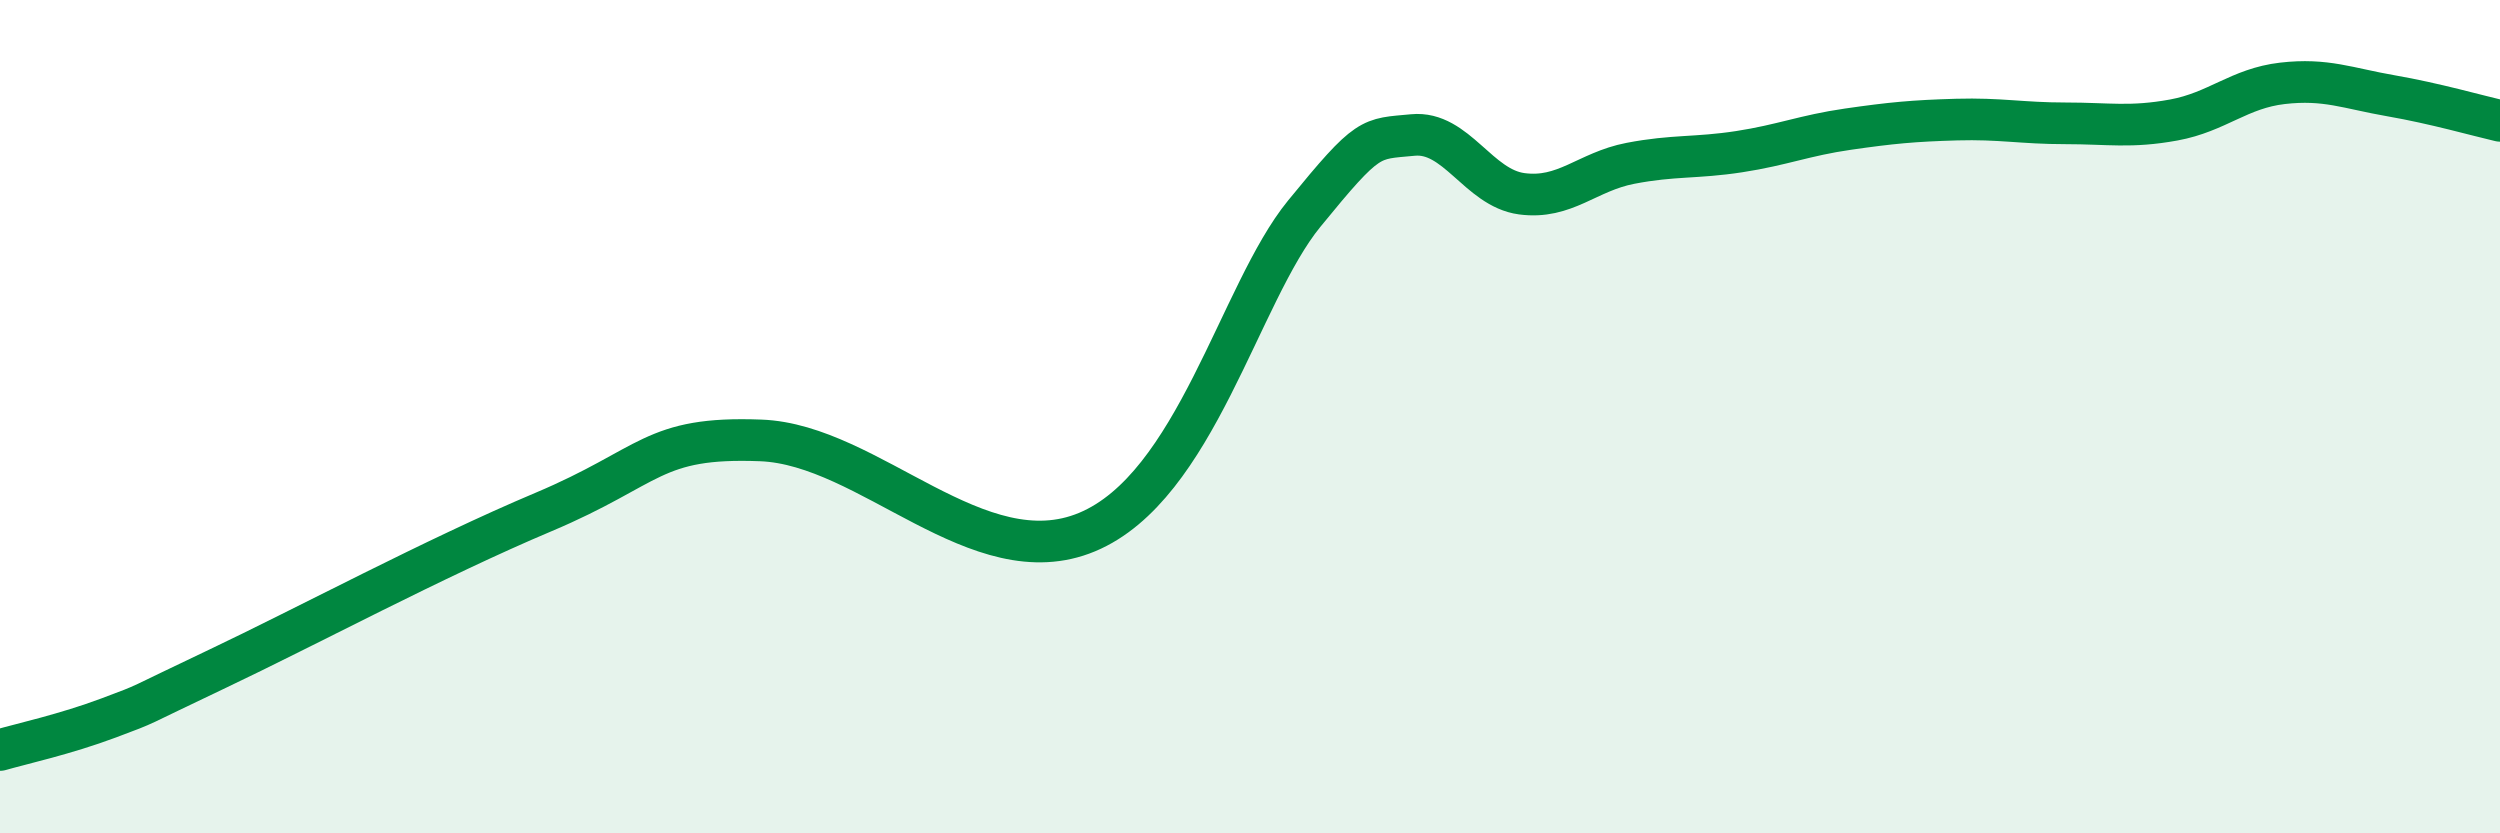 
    <svg width="60" height="20" viewBox="0 0 60 20" xmlns="http://www.w3.org/2000/svg">
      <path
        d="M 0,18 C 0.52,17.85 1.57,17.62 2.61,17.23 C 3.65,16.84 3.13,17.04 5.22,16.05 C 7.31,15.06 10.43,13.39 13.04,12.29 C 15.65,11.19 15.65,10.47 18.26,10.57 C 20.87,10.67 23.48,13.86 26.09,12.77 C 28.7,11.68 29.74,7.04 31.3,5.13 C 32.86,3.22 32.87,3.34 33.91,3.24 C 34.95,3.14 35.48,4.51 36.52,4.65 C 37.56,4.79 38.09,4.12 39.13,3.92 C 40.17,3.72 40.7,3.8 41.74,3.64 C 42.78,3.48 43.31,3.25 44.35,3.1 C 45.39,2.95 45.92,2.9 46.96,2.87 C 48,2.84 48.53,2.96 49.57,2.96 C 50.61,2.96 51.13,3.07 52.17,2.88 C 53.21,2.69 53.74,2.12 54.78,2 C 55.82,1.88 56.35,2.12 57.39,2.3 C 58.43,2.48 59.48,2.78 60,2.9L60 20L0 20Z"
        fill="#008740"
        opacity="0.1"
        stroke-linecap="round"
        stroke-linejoin="round"
      />
      <path
        d="M 0,18 C 0.52,17.85 1.57,17.62 2.61,17.23 C 3.65,16.84 3.13,17.04 5.22,16.05 C 7.31,15.06 10.43,13.39 13.04,12.29 C 15.65,11.19 15.65,10.47 18.26,10.57 C 20.87,10.67 23.48,13.86 26.09,12.77 C 28.7,11.68 29.74,7.04 31.3,5.13 C 32.86,3.22 32.87,3.34 33.91,3.24 C 34.95,3.14 35.48,4.51 36.52,4.65 C 37.56,4.79 38.09,4.12 39.13,3.92 C 40.17,3.72 40.7,3.8 41.74,3.64 C 42.78,3.48 43.31,3.25 44.35,3.1 C 45.39,2.95 45.92,2.9 46.96,2.87 C 48,2.84 48.53,2.96 49.57,2.96 C 50.61,2.96 51.13,3.07 52.17,2.88 C 53.21,2.69 53.74,2.12 54.78,2 C 55.82,1.88 56.35,2.12 57.39,2.3 C 58.43,2.48 59.48,2.78 60,2.9"
        stroke="#008740"
        stroke-width="1"
        fill="none"
        stroke-linecap="round"
        stroke-linejoin="round"
      />
    </svg>
  